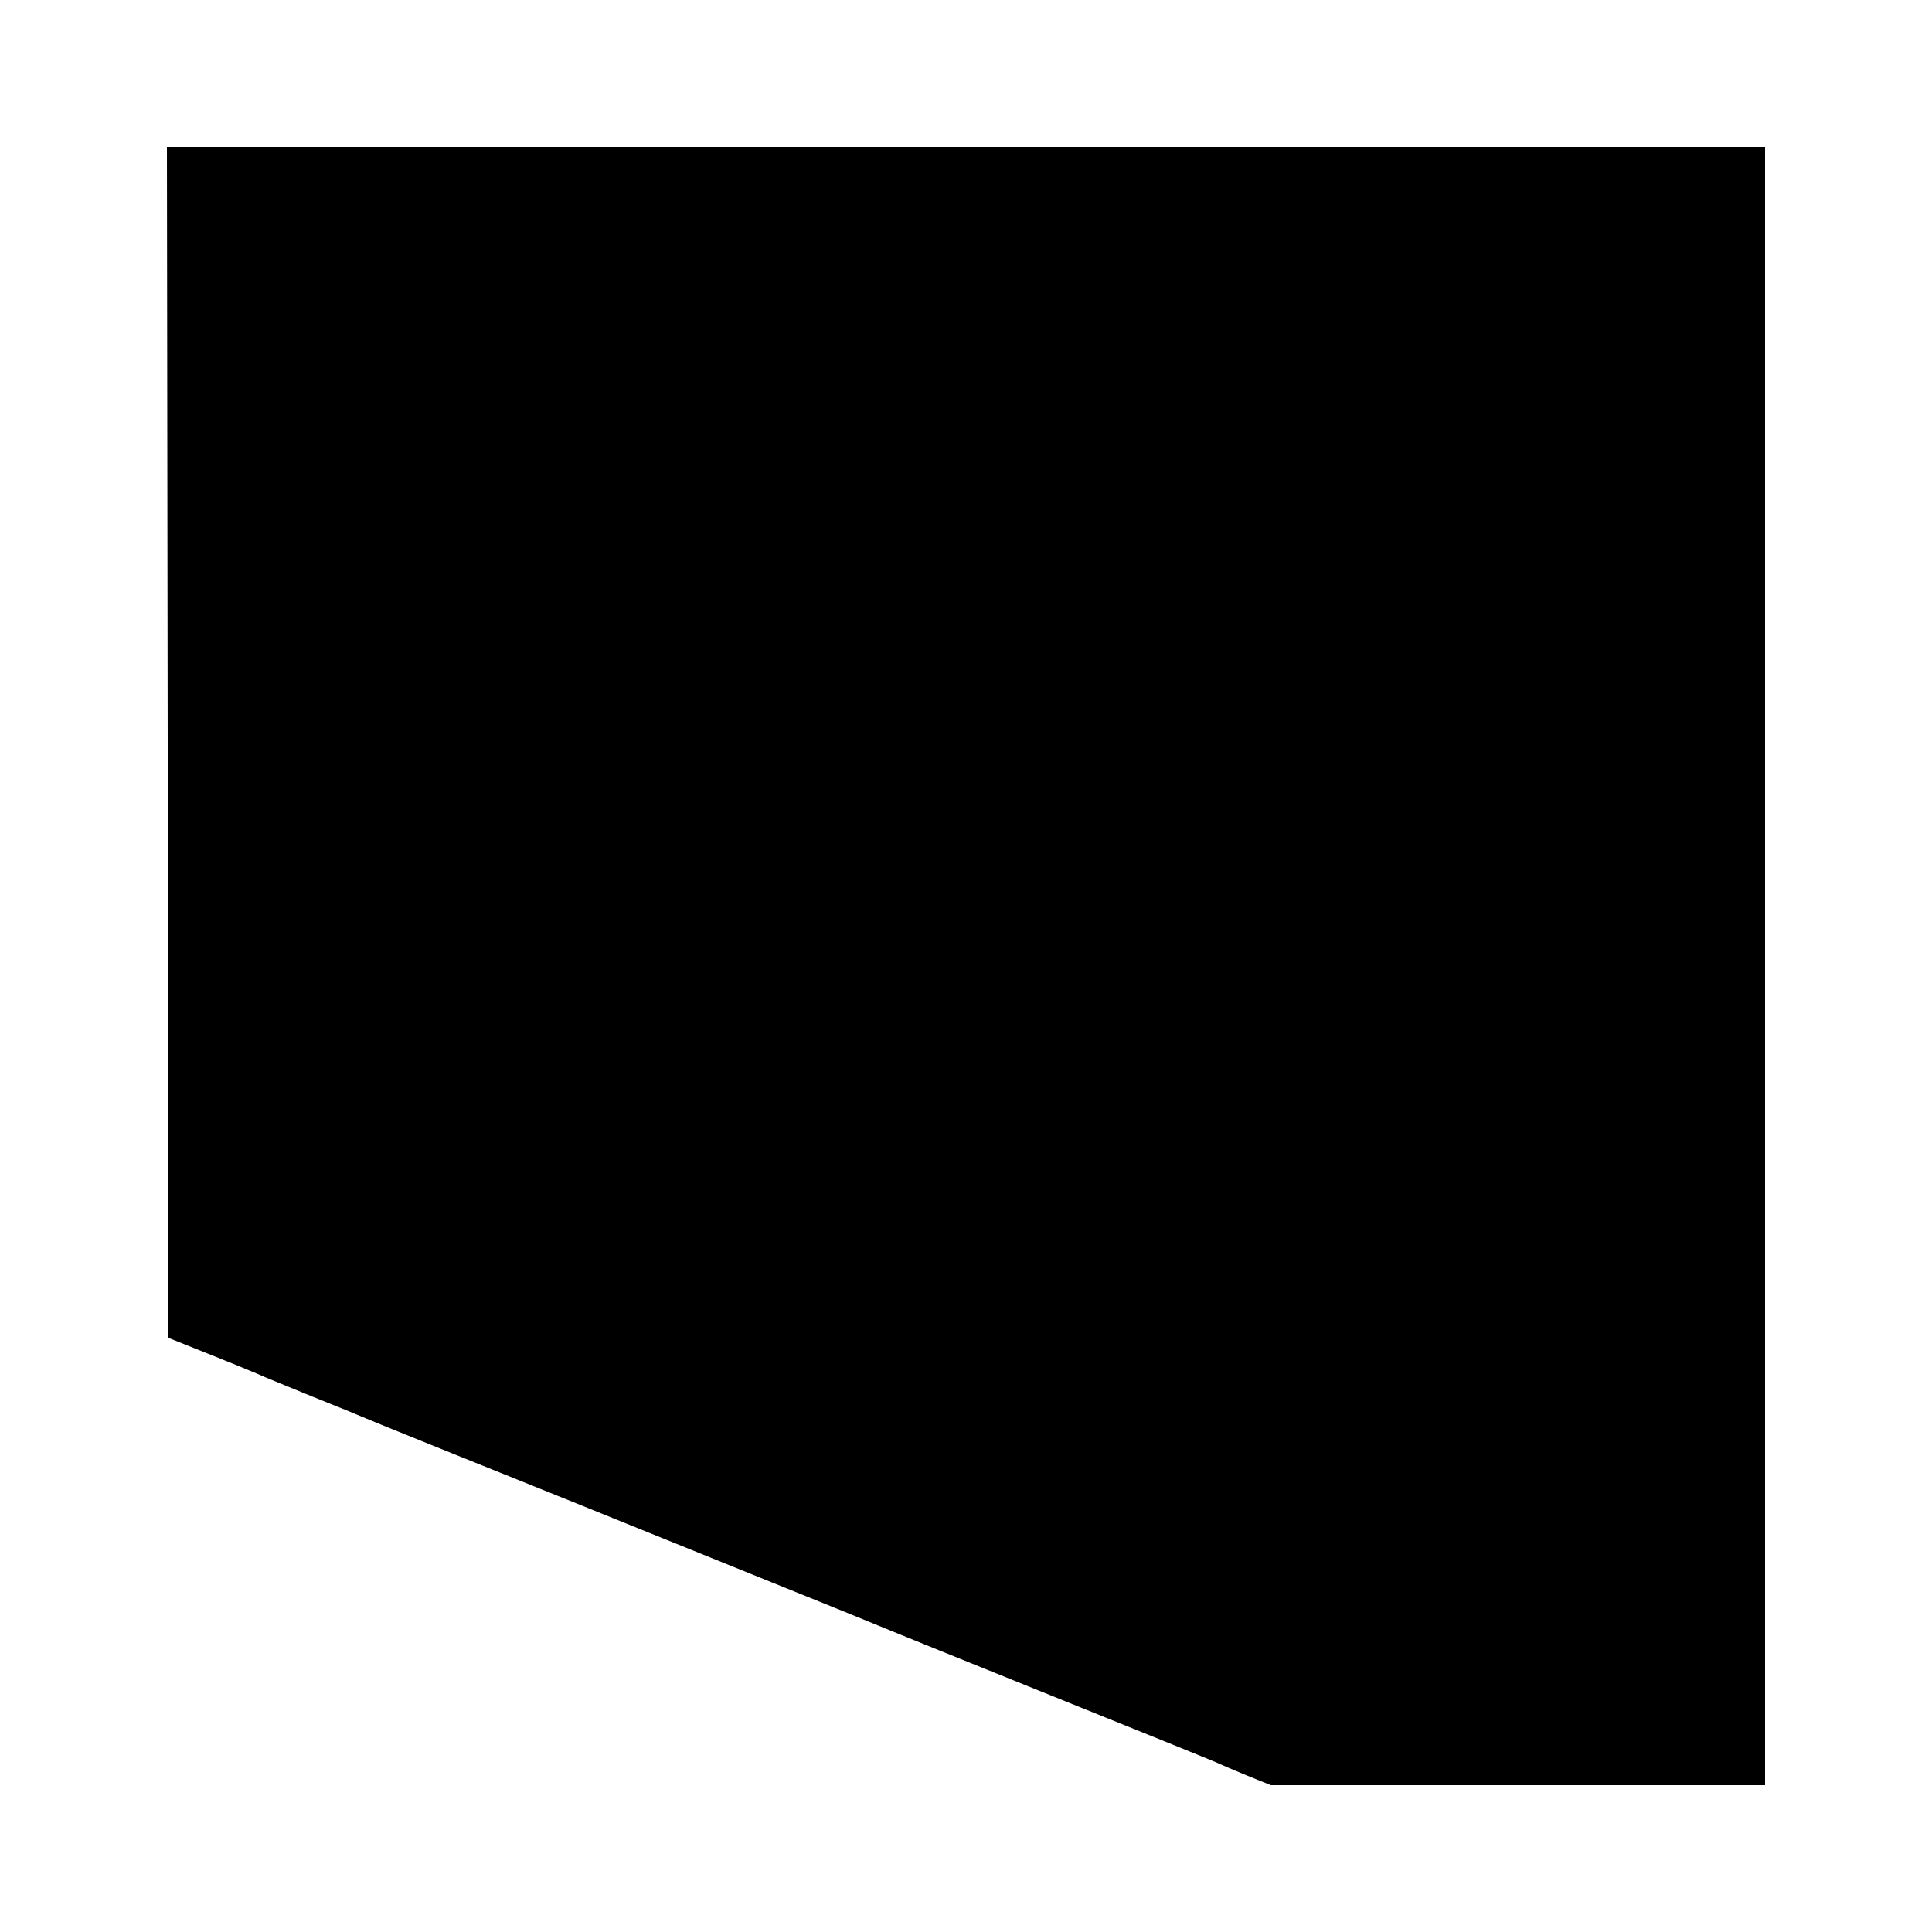 <?xml version="1.0" standalone="no"?>
<!DOCTYPE svg PUBLIC "-//W3C//DTD SVG 20010904//EN"
 "http://www.w3.org/TR/2001/REC-SVG-20010904/DTD/svg10.dtd">
<svg version="1.0" xmlns="http://www.w3.org/2000/svg"
 width="500pt" height="500pt" viewBox="0 0 500 500"
 preserveAspectRatio="xMidYMid meet">
<g transform="translate(0,500) scale(0.1,-0.1)"
fill="#000000" stroke="none">
<path d="M434 3079 l1 -1541 100 -40 c55 -22 114 -46 130 -53 17 -8 82 -34
145 -60 63 -25 124 -50 135 -55 11 -5 256 -104 545 -220 289 -117 606 -245
705 -285 99 -41 349 -142 555 -225 206 -83 384 -155 395 -160 11 -5 48 -21 82
-35 l62 -25 640 0 639 0 0 2120 0 2120 -2068 0 -2068 0 2 -1541z"/>
</g>
</svg>
